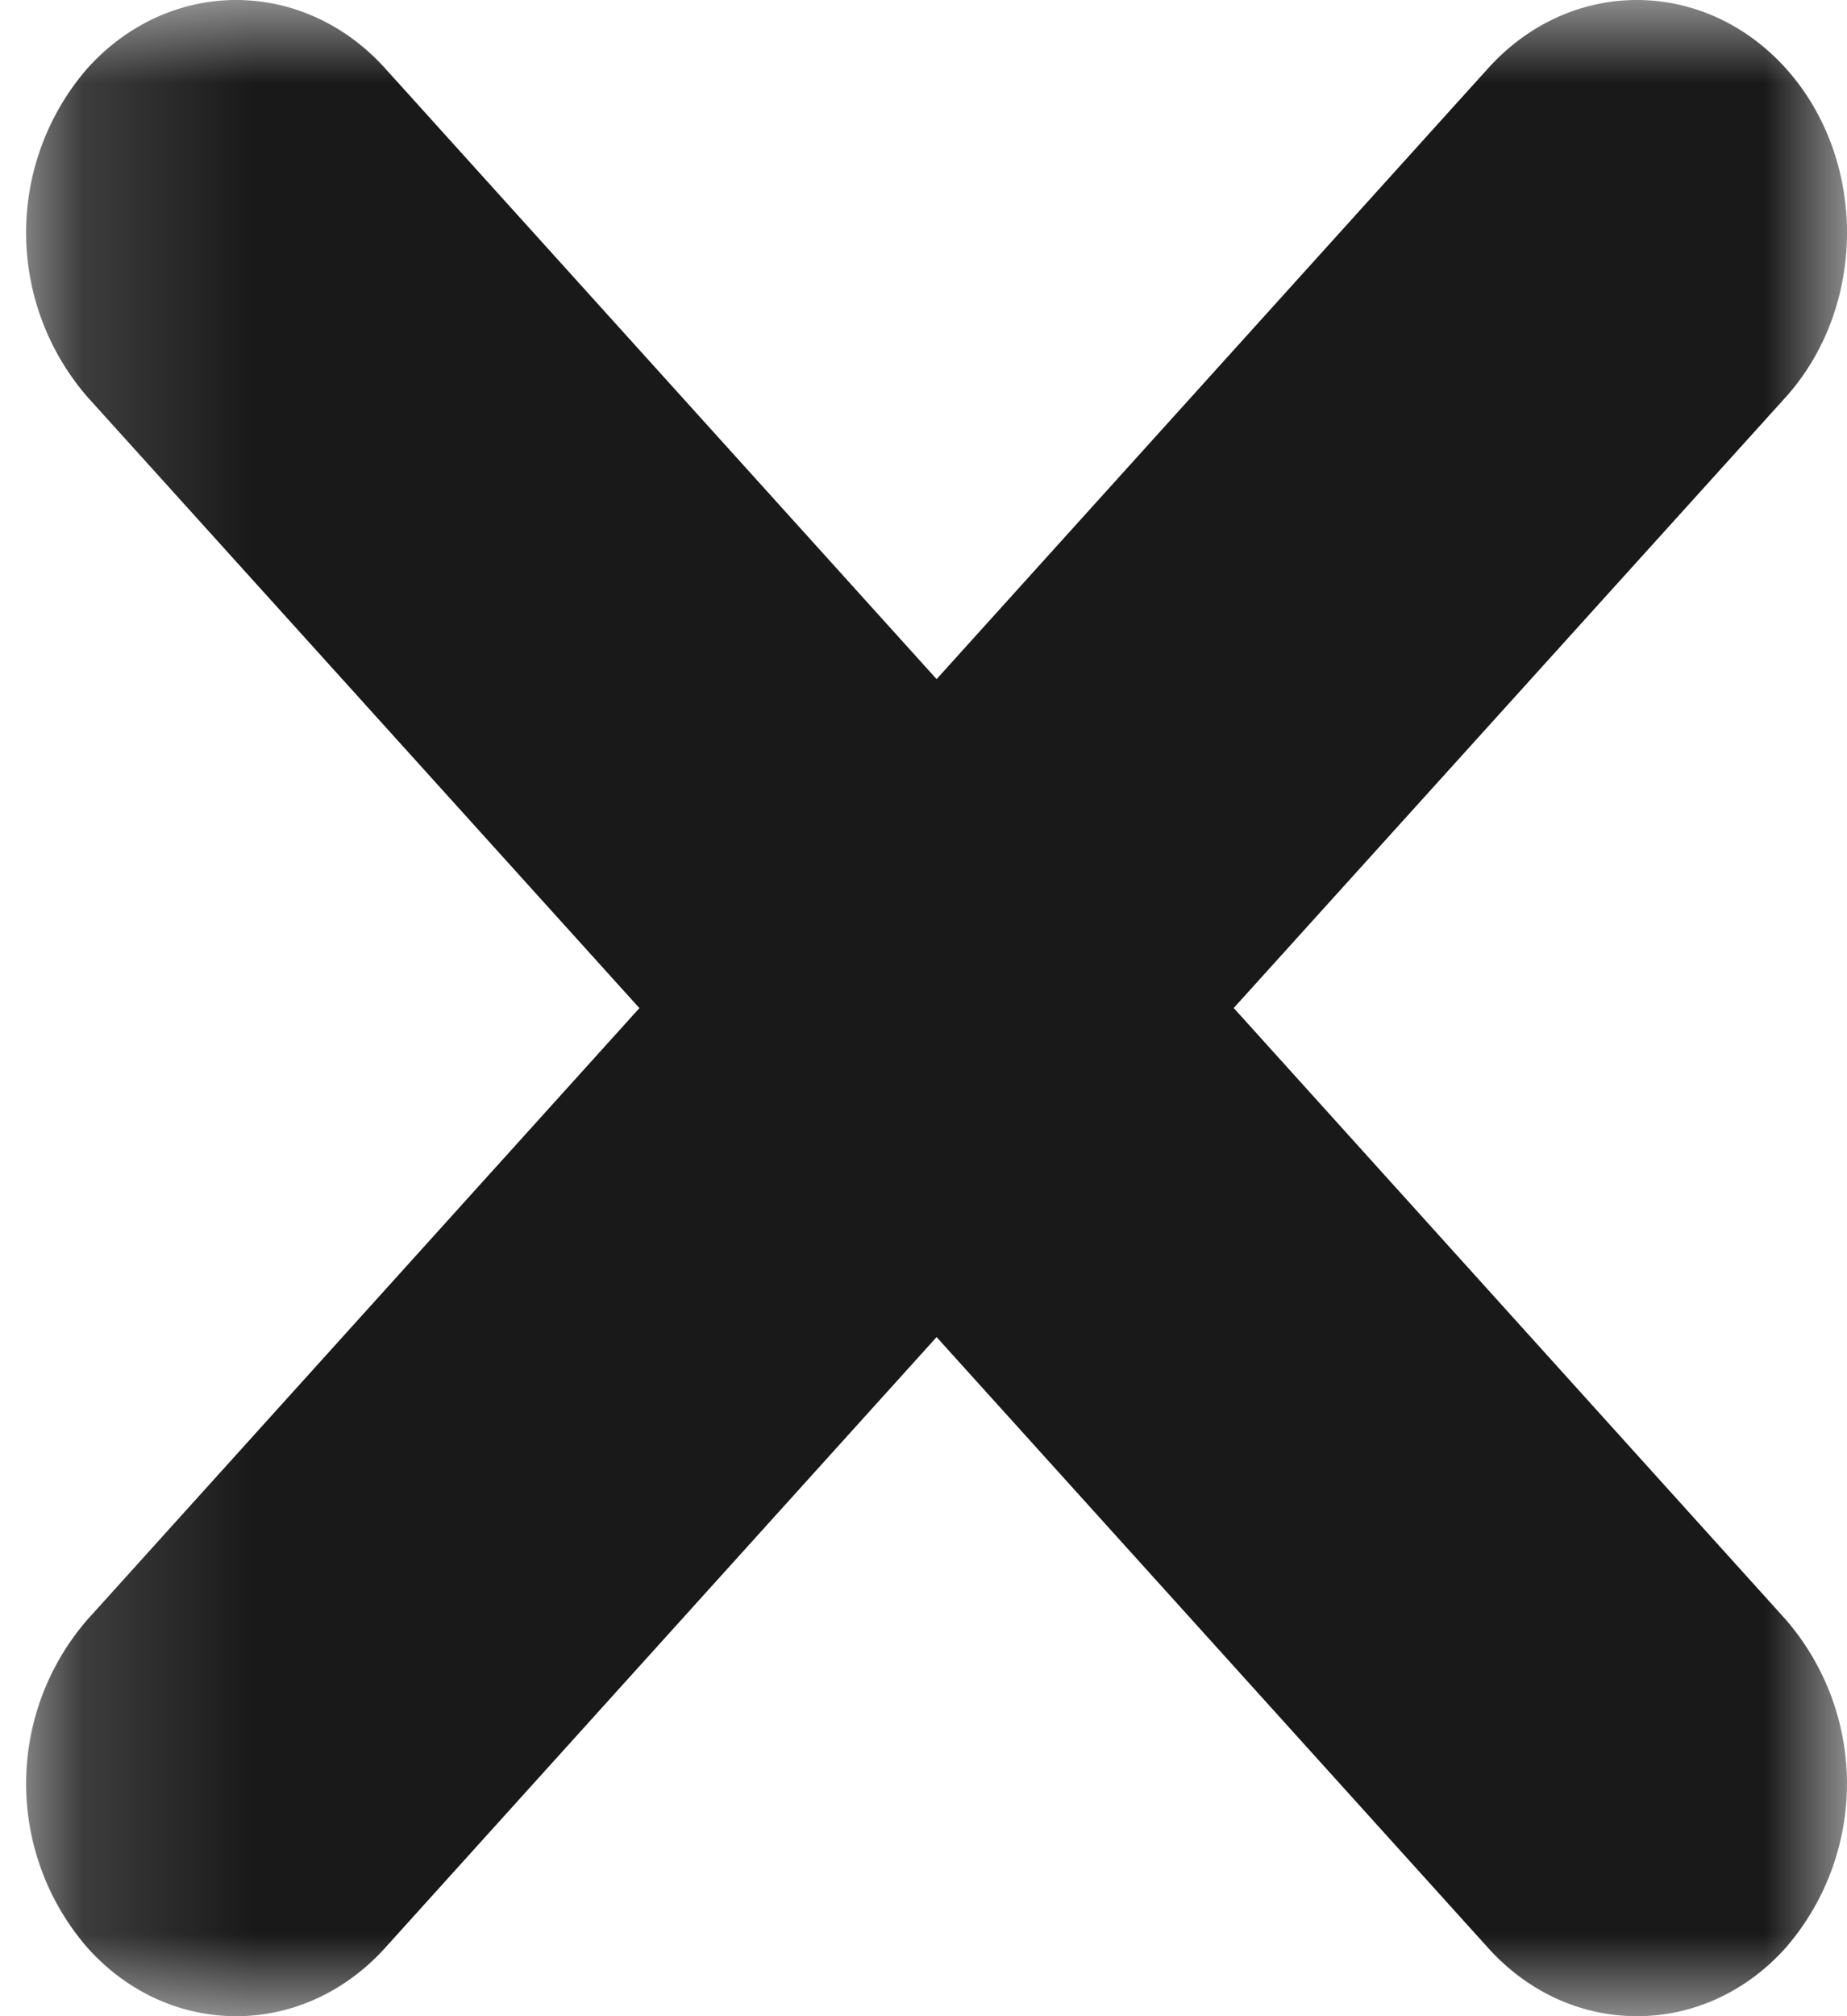 <svg width="11" height="12" viewBox="0 0 11 12" xmlns="http://www.w3.org/2000/svg" xmlns:xlink="http://www.w3.org/1999/xlink"><title>DB9F1D5A-4DBE-48DA-B912-55CCB989F301</title><defs><path id="a" d="M11 0H.155v12H11V0z"/></defs><g fill="none" fill-rule="evenodd"><mask id="b" fill="#fff"><use xlink:href="#a"/></mask><path d="M7.348 6l3.285 3.637a1.49 1.49 0 0 1 0 1.958c-.243.27-.563.405-.884.405-.32 0-.64-.134-.885-.405L5.578 7.958l-3.286 3.637c-.245.27-.565.405-.885.405-.32 0-.64-.134-.884-.405a1.488 1.488 0 0 1 0-1.958L3.808 6 .522 2.364a1.492 1.492 0 0 1 0-1.959c.489-.54 1.28-.54 1.77 0l3.286 3.637L8.864.405c.489-.54 1.28-.54 1.77 0 .488.541.488 1.418 0 1.96L7.347 6z" fill="#1A1919" mask="url(#b)"/></g></svg>